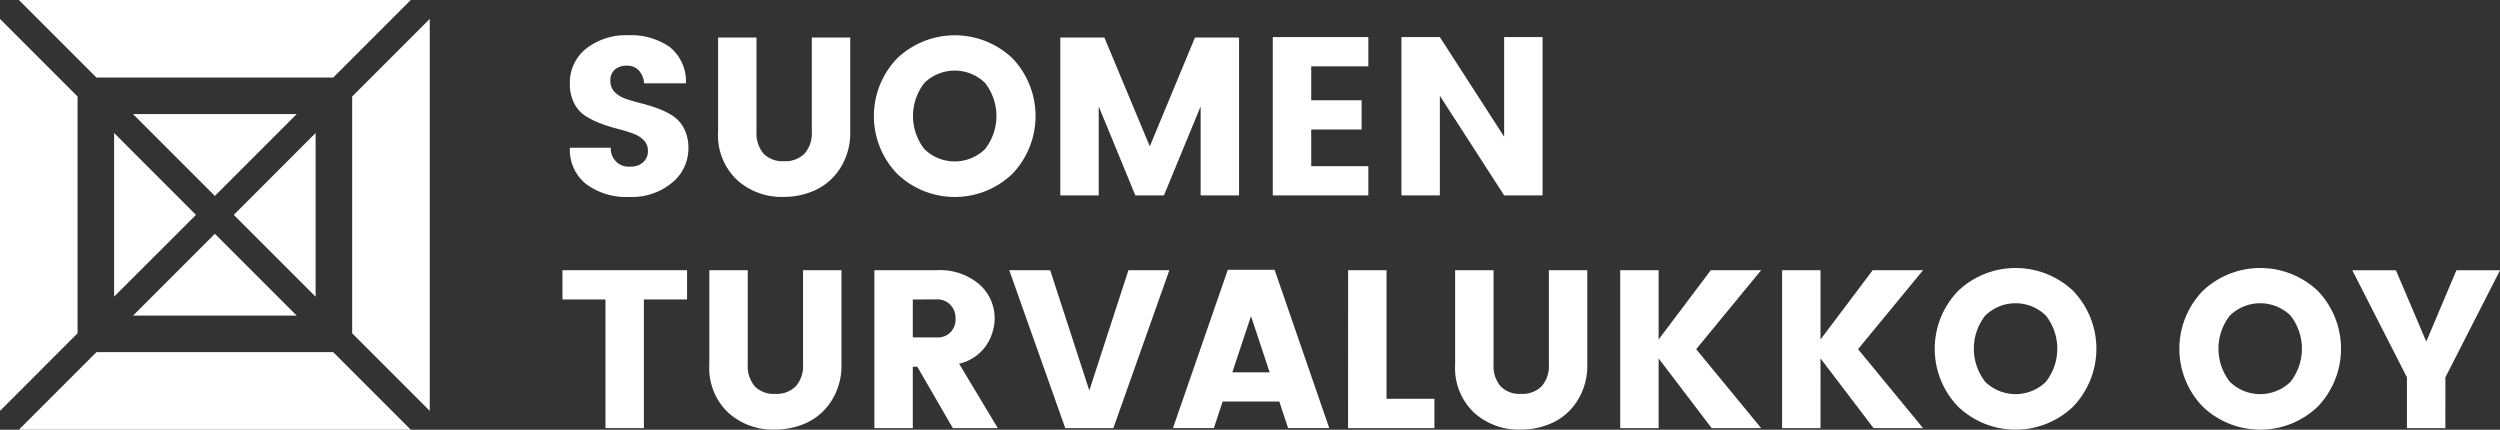 <svg xmlns="http://www.w3.org/2000/svg" width="234.293" height="40.274" viewBox="0 0 234.293 40.274">
  <rect x="0" y="0" width="234.293" height="40.274" fill="#333333" stroke="none"/>
  <g id="Group_11" data-name="Group 11" transform="translate(71.027 -329.167)">
    <g id="Group_8" data-name="Group 8" transform="translate(-71.027 329.167)">
      <path id="Path_6" data-name="Path 6" d="M16.378,386.574l7.669,7.669V378.9Z" transform="translate(5.532 -366.437)" fill="#fff"/>
      <path id="Path_7" data-name="Path 7" d="M-13.62,416.572l-7.669,7.669H-5.95Z" transform="translate(33.756 -394.662)" fill="#fff"/>
      <path id="Path_8" data-name="Path 8" d="M-20.691,386.574-28.36,378.9v15.339Z" transform="translate(39.055 -366.437)" fill="#fff"/>
      <path id="Path_9" data-name="Path 9" d="M-63.955,329.167l7.269,7.269H-34.5l7.269-7.269Z" transform="translate(65.728 -329.167)" fill="#fff"/>
      <path id="Path_10" data-name="Path 10" d="M-63.757,365.7v-22.19l-7.269-7.269v36.729Z" transform="translate(71.027 -334.465)" fill="#fff"/>
      <path id="Path_11" data-name="Path 11" d="M-13.62,379.5l7.669-7.669H-21.289Z" transform="translate(33.757 -361.138)" fill="#fff"/>
      <path id="Path_12" data-name="Path 12" d="M60.64,343.507V365.7l7.269,7.269V336.237Z" transform="translate(-27.635 -334.465)" fill="#fff"/>
      <path id="Path_13" data-name="Path 13" d="M-34.5,460.833h-22.19l-7.269,7.269h36.729Z" transform="translate(65.728 -427.829)" fill="#fff"/>
    </g>
    <g id="Group_9" data-name="Group 9" transform="translate(-18.312 332.474)">
      <path id="Path_14" data-name="Path 14" d="M147.378,345.207a1.674,1.674,0,0,0-1.106.358,1.264,1.264,0,0,0-.432,1.032,1.487,1.487,0,0,0,.4,1.085,2.614,2.614,0,0,0,1.043.632q.643.221,1.433.421a16.235,16.235,0,0,1,1.57.485,6.9,6.9,0,0,1,1.422.706,3.094,3.094,0,0,1,1.043,1.191,3.95,3.95,0,0,1,.4,1.844,4.129,4.129,0,0,1-1.528,3.214,5.888,5.888,0,0,1-4.025,1.338,6.327,6.327,0,0,1-4.025-1.2,4.089,4.089,0,0,1-1.528-3.414h3.835a1.669,1.669,0,0,0,1.812,1.77,1.727,1.727,0,0,0,1.222-.411,1.361,1.361,0,0,0,.442-1.043,1.4,1.4,0,0,0-.4-1.033,2.792,2.792,0,0,0-1.043-.632q-.643-.232-1.433-.432a14.392,14.392,0,0,1-1.57-.5,7.663,7.663,0,0,1-1.422-.706,3.005,3.005,0,0,1-1.043-1.18,3.9,3.9,0,0,1-.4-1.823,4.04,4.04,0,0,1,1.538-3.309,6.054,6.054,0,0,1,3.93-1.243,6.373,6.373,0,0,1,3.867,1.085,4.118,4.118,0,0,1,1.538,3.424H149a1.98,1.98,0,0,0-.516-1.233A1.5,1.5,0,0,0,147.378,345.207Z" transform="translate(-141.351 -342.362)" fill="#fff"/>
      <path id="Path_15" data-name="Path 15" d="M197.444,352.033V343.2h3.6v8.829a2.928,2.928,0,0,0,.653,2.044,2.465,2.465,0,0,0,1.918.716,2.535,2.535,0,0,0,1.939-.716,2.87,2.87,0,0,0,.674-2.044V343.2h3.6v8.829a6.106,6.106,0,0,1-.917,3.382,5.505,5.505,0,0,1-2.318,2.076,7.111,7.111,0,0,1-3.045.653,6.233,6.233,0,0,1-4.341-1.6A5.769,5.769,0,0,1,197.444,352.033Z" transform="translate(-182.862 -342.992)" fill="#fff"/>
      <path id="Path_16" data-name="Path 16" d="M257.9,355.364a7.8,7.8,0,0,1,0-10.862,7.844,7.844,0,0,1,10.768,0,7.839,7.839,0,0,1-.01,10.862,7.8,7.8,0,0,1-10.757,0Zm8.218-2.339a5.039,5.039,0,0,0,0-6.195,4.071,4.071,0,0,0-5.69,0,5.04,5.04,0,0,0,0,6.195,4.071,4.071,0,0,0,5.69,0Z" transform="translate(-226.515 -342.362)" fill="#fff"/>
      <path id="Path_17" data-name="Path 17" d="M342.141,343.2V358h-3.6v-8.345L335.1,358h-2.676l-3.435-8.345V358h-3.6V343.2h4.13l4.257,10.2,4.235-10.2Z" transform="translate(-278.736 -342.992)" fill="#fff"/>
      <path id="Path_18" data-name="Path 18" d="M413.785,343.035v2.74h-5.352v3.182h4.72v2.74h-4.72v3.435h5.352v2.74h-8.956V343.035Z" transform="translate(-338.263 -342.866)" fill="#fff"/>
      <path id="Path_19" data-name="Path 19" d="M462.544,343.035h3.6V357.87h-3.6l-6.027-9.335v9.335h-3.6V343.035h3.6l6.027,9.335Z" transform="translate(-374.294 -342.866)" fill="#fff"/>
      <path id="Path_20" data-name="Path 20" d="M139.272,432.943V430.2h11.674v2.74H146.9V445h-3.6V432.943Z" transform="translate(-139.272 -408.184)" fill="#fff"/>
      <path id="Path_21" data-name="Path 21" d="M194.166,439.032V430.2h3.6v8.829a2.927,2.927,0,0,0,.653,2.044,2.464,2.464,0,0,0,1.918.716,2.535,2.535,0,0,0,1.939-.716,2.87,2.87,0,0,0,.674-2.044V430.2h3.6v8.829a6.107,6.107,0,0,1-.917,3.382,5.508,5.508,0,0,1-2.318,2.076,7.112,7.112,0,0,1-3.045.653,6.233,6.233,0,0,1-4.341-1.6A5.769,5.769,0,0,1,194.166,439.032Z" transform="translate(-180.406 -408.184)" fill="#fff"/>
      <path id="Path_22" data-name="Path 22" d="M259.471,439.243V445h-3.6V430.2h5.837a5.669,5.669,0,0,1,4,1.328,4.211,4.211,0,0,1,1.433,3.2,4.607,4.607,0,0,1-.78,2.508,4.254,4.254,0,0,1-2.55,1.728L267.437,445h-4.214l-3.329-5.753Zm0-6.3V436.5h2.234a1.651,1.651,0,0,0,1.77-1.76,1.8,1.8,0,0,0-.485-1.3,1.7,1.7,0,0,0-1.285-.506Z" transform="translate(-226.641 -408.184)" fill="#fff"/>
      <path id="Path_23" data-name="Path 23" d="M311.555,445,306.308,430.2h3.835l3.667,11.274,3.666-11.274h3.835L316.064,445Z" transform="translate(-264.438 -408.184)" fill="#fff"/>
      <path id="Path_24" data-name="Path 24" d="M378.295,444.87l-.822-2.487h-5.31l-.822,2.487h-3.835l5.142-14.835h4.383l5.121,14.835Zm-5.226-5.226h3.5l-1.749-5.268Z" transform="translate(-310.295 -408.058)" fill="#fff"/>
      <path id="Path_25" data-name="Path 25" d="M432.991,430.2h3.6v12.053h4.488V445h-8.092Z" transform="translate(-359.365 -408.184)" fill="#fff"/>
      <path id="Path_26" data-name="Path 26" d="M473.006,439.032V430.2h3.6v8.829a2.927,2.927,0,0,0,.653,2.044,2.465,2.465,0,0,0,1.918.716,2.535,2.535,0,0,0,1.939-.716,2.87,2.87,0,0,0,.674-2.044V430.2h3.6v8.829a6.107,6.107,0,0,1-.917,3.382,5.509,5.509,0,0,1-2.318,2.076,7.112,7.112,0,0,1-3.045.653,6.233,6.233,0,0,1-4.341-1.6A5.769,5.769,0,0,1,473.006,439.032Z" transform="translate(-389.35 -408.184)" fill="#fff"/>
      <path id="Path_27" data-name="Path 27" d="M538.311,445h-3.6V430.2h3.6v6.491L543.2,430.2h4.72l-6.09,7.4,6.09,7.4h-4.636l-4.973-6.532Z" transform="translate(-435.585 -408.184)" fill="#fff"/>
      <path id="Path_28" data-name="Path 28" d="M598.836,445h-3.6V430.2h3.6v6.491l4.889-6.491h4.72l-6.09,7.4,6.09,7.4H603.81l-4.973-6.532Z" transform="translate(-480.938 -408.184)" fill="#fff"/>
      <path id="Path_29" data-name="Path 29" d="M654.514,442.364a7.8,7.8,0,0,1,0-10.862,7.845,7.845,0,0,1,10.768,0,7.839,7.839,0,0,1-.011,10.862,7.8,7.8,0,0,1-10.757,0Zm8.218-2.339a5.039,5.039,0,0,0,0-6.2,4.07,4.07,0,0,0-5.689,0,5.04,5.04,0,0,0,0,6.2,4.07,4.07,0,0,0,5.689,0Z" transform="translate(-523.71 -407.554)" fill="#fff"/>
      <path id="Path_30" data-name="Path 30" d="M745.974,442.364a7.8,7.8,0,0,1,0-10.862,7.845,7.845,0,0,1,10.768,0,7.839,7.839,0,0,1-.01,10.862,7.8,7.8,0,0,1-10.757,0Zm8.218-2.339a5.039,5.039,0,0,0,0-6.2,4.07,4.07,0,0,0-5.689,0,5.039,5.039,0,0,0,0,6.2,4.07,4.07,0,0,0,5.689,0Z" transform="translate(-592.244 -407.554)" fill="#fff"/>
      <path id="Path_31" data-name="Path 31" d="M817.142,445h-3.6v-4.762l-5.121-10.03h4.088l2.845,6.68,2.824-6.68h4.088l-5.12,10.03Z" transform="translate(-640.685 -408.184)" fill="#fff"/>
    </g>
  </g>
</svg>

